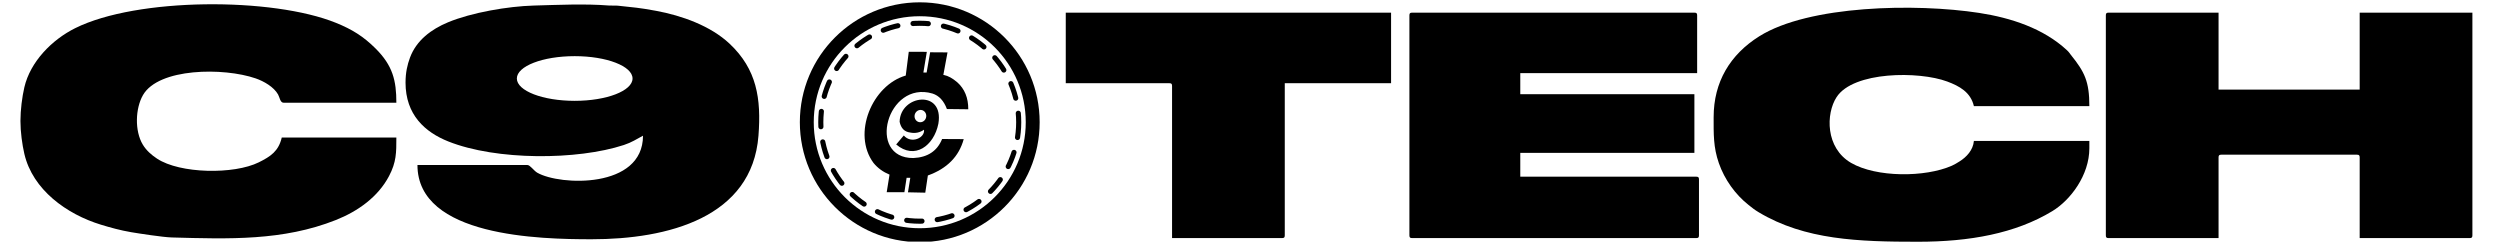 <?xml version="1.0" encoding="UTF-8"?>
<!DOCTYPE svg PUBLIC "-//W3C//DTD SVG 1.1//EN" "http://www.w3.org/Graphics/SVG/1.1/DTD/svg11.dtd">
<!-- Creator: CorelDRAW 2020 (64 Bit) -->
<svg xmlns="http://www.w3.org/2000/svg" xml:space="preserve" width="86.36mm" height="8.345mm" version="1.1" style="shape-rendering:geometricPrecision; text-rendering:geometricPrecision; image-rendering:optimizeQuality; fill-rule:evenodd; clip-rule:evenodd"
viewBox="0 0 8635.98 834.46"
 xmlns:xlink="http://www.w3.org/1999/xlink"
 xmlns:xodm="http://www.corel.com/coreldraw/odm/2003">
 <defs>
  <style type="text/css">
   <![CDATA[
    .str0 {stroke:black;stroke-width:17.64;stroke-linecap:round;stroke-miterlimit:22.926;stroke-dasharray:52.92 52.92}
    .fil2 {fill:none}
    .fil0 {fill:black}
    .fil1 {fill:black}
   ]]>
  </style>
 </defs>
 <g id="Camada_x0020_1">
  <g id="_2747259726480">
   <path class="fil0" d="M1400.86 285.16c0,111.42 67.17,171.34 147.94,203.51 166.03,66.12 445.55,64.99 606.28,12.18 27.43,-9.02 43.36,-20.07 66.08,-32.09 0,183.96 -287.17,172.84 -365.36,127.76 -11.66,-6.73 -24.61,-26.46 -33.71,-26.46l-380.06 0c0,247.86 423.73,256.41 601.77,256.41 262.75,0 554.43,-74.59 576.25,-357.88 9.86,-127.93 -5.7,-229.2 -99.86,-317.69 -65.52,-61.57 -164.52,-97.04 -253.82,-113.51 -60.76,-11.2 -74.96,-11.45 -131.19,-17.67 -10.3,-1.14 -20.81,0.19 -31.04,-0.63 -83.58,-6.69 -176.11,-2.23 -259.97,0.07 -89.22,2.45 -215.42,24.09 -296.77,57.94 -57.57,23.95 -109.07,62.19 -131.22,122.08 -9.07,24.51 -15.32,51.37 -15.32,85.98zm584.36 -91.21c110.36,0 199.82,34.56 199.82,77.18 0,42.62 -89.46,77.18 -199.82,77.18 -110.36,0 -199.82,-34.56 -199.82,-77.18 0,-42.62 89.46,-77.18 199.82,-77.18z"/>
   <path class="fil0" d="M70.64 418.12c0,37.8 6.02,81.14 13.44,113.18 28.8,124.34 146.32,208.72 264.86,244.92 32.01,9.78 67.19,19.55 104.05,25.8 25.4,4.31 110.1,17.39 140.13,18.21 197.21,5.42 384.77,12.1 567.04,-60.23 76.35,-30.31 145.83,-79.77 183.74,-151.9 25.4,-48.31 25.28,-80.66 25.28,-133.01l-395.89 0c-11,47.17 -38.41,65.32 -79.13,85.53 -86,42.67 -272.47,39.65 -351.67,-12.66 -19.22,-12.7 -36.96,-28.03 -49.4,-48.76 -28.33,-47.22 -25.58,-124.93 0.84,-170.83 54.03,-93.86 278.27,-95.9 389.25,-57.61 28.51,9.83 62.86,29.59 77.4,55.6 5.6,10.02 7.34,28.45 19.04,28.45l389.56 0c0,-76.45 -12.27,-128.15 -72.05,-187.56 -41.78,-41.54 -80.55,-65.67 -136.49,-88.34 -219.49,-88.93 -687.28,-87.96 -901.04,18.42 -79.76,39.69 -154.9,115.4 -175.52,204.44 -7.61,32.84 -13.44,77.53 -13.44,116.35z"/>
  </g>
  <g id="_2747259725712">
   <path class="fil1" d="M7274.41 53.18l0 759.72c0,7.3 2.21,9.5 9.5,9.5l379.86 0 0 -278.57c0,-7.29 2.2,-9.49 9.5,-9.49l468.49 0c7.29,0 9.5,2.2 9.5,9.49l0 278.57 379.86 0c7.29,0 9.5,-2.2 9.5,-9.5l0 -769.22 -389.36 0 0 265.91 -487.49 0 0 -265.91 -379.86 0c-7.29,0 -9.5,2.21 -9.5,9.5z"/>
   <path class="fil1" d="M5919.57 404.55c0,57.95 -1.33,103.72 18.1,159.18 19.78,56.45 56.45,107.82 102.6,144.3 13,10.28 19.96,16.17 34.98,25.17 160.17,96 345.91,101.86 550.23,101.86 177.2,0 335.79,-28.04 464.03,-105.77 63.16,-38.28 127.92,-124.57 127.92,-217.11l0 -25.33 -398.85 0c-2.6,31.28 -25.22,55.57 -49.57,70.72 -9.29,5.78 -17.05,10.65 -26.38,14.78 -92.81,40.98 -260.92,40.84 -348.13,-9.62 -88.97,-51.5 -87.63,-169.86 -50.23,-227.3 58.21,-89.41 284.54,-90.17 382.06,-53.88 42.48,15.8 81.08,37.05 92.25,85.02l398.85 0c0,-85.13 -16.34,-118 -63.75,-176.83 -5.33,-6.61 -6.04,-9.16 -12.91,-15.58 -81.68,-76.36 -194.97,-112.82 -304.08,-129.6 -218.99,-33.67 -588.29,-26.69 -759.5,80.77 -100.67,63.18 -157.62,157.6 -157.62,279.22z"/>
   <path class="fil1" d="M4868.63 53.18l0 759.72c0,7.3 2.2,9.5 9.5,9.5l981.3 0c7.29,0 9.5,-2.2 9.5,-9.5l0 -193.09c0,-7.3 -2.21,-9.5 -9.5,-9.5l-607.78 0 0 -82.3 601.45 0 0 -202.6 -601.45 0 0 -72.8 610.95 0 0 -199.43c0,-7.29 -2.21,-9.5 -9.5,-9.5l-974.97 0c-7.3,0 -9.5,2.21 -9.5,9.5z"/>
   <path class="fil1" d="M3681.56 287.43l357.71 0c7.29,0 9.49,2.2 9.49,9.49l0 525.48 379.86 0c7.3,0 9.5,-2.2 9.5,-9.5l0 -525.47 367.2 0 0 -243.75 -1123.76 0 0 243.75z"/>
  </g>
  <path class="fil1" d="M3177.18 8c228.75,0 414.2,185.45 414.2,414.2 0,228.75 -185.45,414.19 -414.2,414.19 -228.75,0 -414.19,-185.44 -414.19,-414.19 0,-228.75 185.44,-414.2 414.19,-414.2zm0 48.04c202.23,0 366.16,163.93 366.16,366.16 0,202.22 -163.93,366.16 -366.16,366.16 -202.22,0 -366.16,-163.94 -366.16,-366.16 0,-202.23 163.94,-366.16 366.16,-366.16z"/>
  <circle class="fil2 str0" cx="3177.18" cy="422.2" r="341.83"/>
  <path class="fil1" d="M3017.45 562.84c14.56,17.74 33.01,31.18 55.35,40.33 -6.51,40.45 -9.76,60.68 -9.76,60.68 40.74,0 61.1,0 61.1,0 5.09,-33.1 7.64,-49.65 7.64,-49.65 8.48,0 12.73,0 12.73,0 -5.38,33.38 -8.06,50.07 -8.06,50.07 39.88,0.85 59.83,1.27 59.83,1.27 5.94,-39.6 8.91,-59.4 8.91,-59.4 66.22,-23.7 107.52,-65.57 123.9,-125.6 -49.79,-0.28 -74.68,-0.42 -74.68,-0.42 -16.85,41.56 -49.95,63.48 -99.29,65.77 -162.44,1.08 -91.4,-269.45 66.2,-222.77 22.52,7.2 39.07,25.02 49.64,53.46 49.22,0.57 73.83,0.85 73.83,0.85 0.16,-39.48 -12.57,-70.59 -38.19,-93.35 -16.24,-13.84 -31.52,-22.18 -45.82,-25.04 -1.41,-0.14 -2.12,-0.22 -2.12,-0.22 9.62,-51.9 14.43,-77.86 14.43,-77.86 -40.03,-0.28 -60.04,-0.42 -60.04,-0.42 -8.06,46.67 -12.09,70.01 -12.09,70.01 -7.5,0 -11.25,0 -11.25,0 7.64,-45.97 11.46,-68.95 11.46,-68.95 0.28,-1.7 0.42,-2.55 0.42,-2.55 -41.58,-0.14 -62.37,-0.21 -62.37,-0.21 -6.93,54.73 -10.4,82.1 -10.4,82.1 -115.92,33.33 -186.2,200.95 -111.37,301.9z"/>
  <path class="fil1" d="M3122.05 468c-17.54,20.65 -26.3,30.98 -26.3,30.98 63.62,54.34 130.51,4.73 145.75,-71.71 20.44,-119.47 -131.9,-100.23 -133.87,-6.58 4.75,22.25 16.28,34.62 36.7,37.13 17.25,3.53 33.09,0.28 47.52,-9.76 4.03,28.36 -44.42,49.95 -69.8,19.94zm37.24 -68.81c1.25,-11.71 11.27,-20.4 22.39,-19.41 11.13,0.98 19.14,11.29 17.89,23 -1.24,11.72 -11.26,20.41 -22.39,19.41 -11.12,-0.98 -19.13,-11.28 -17.89,-23z"/>
 </g>
</svg>
